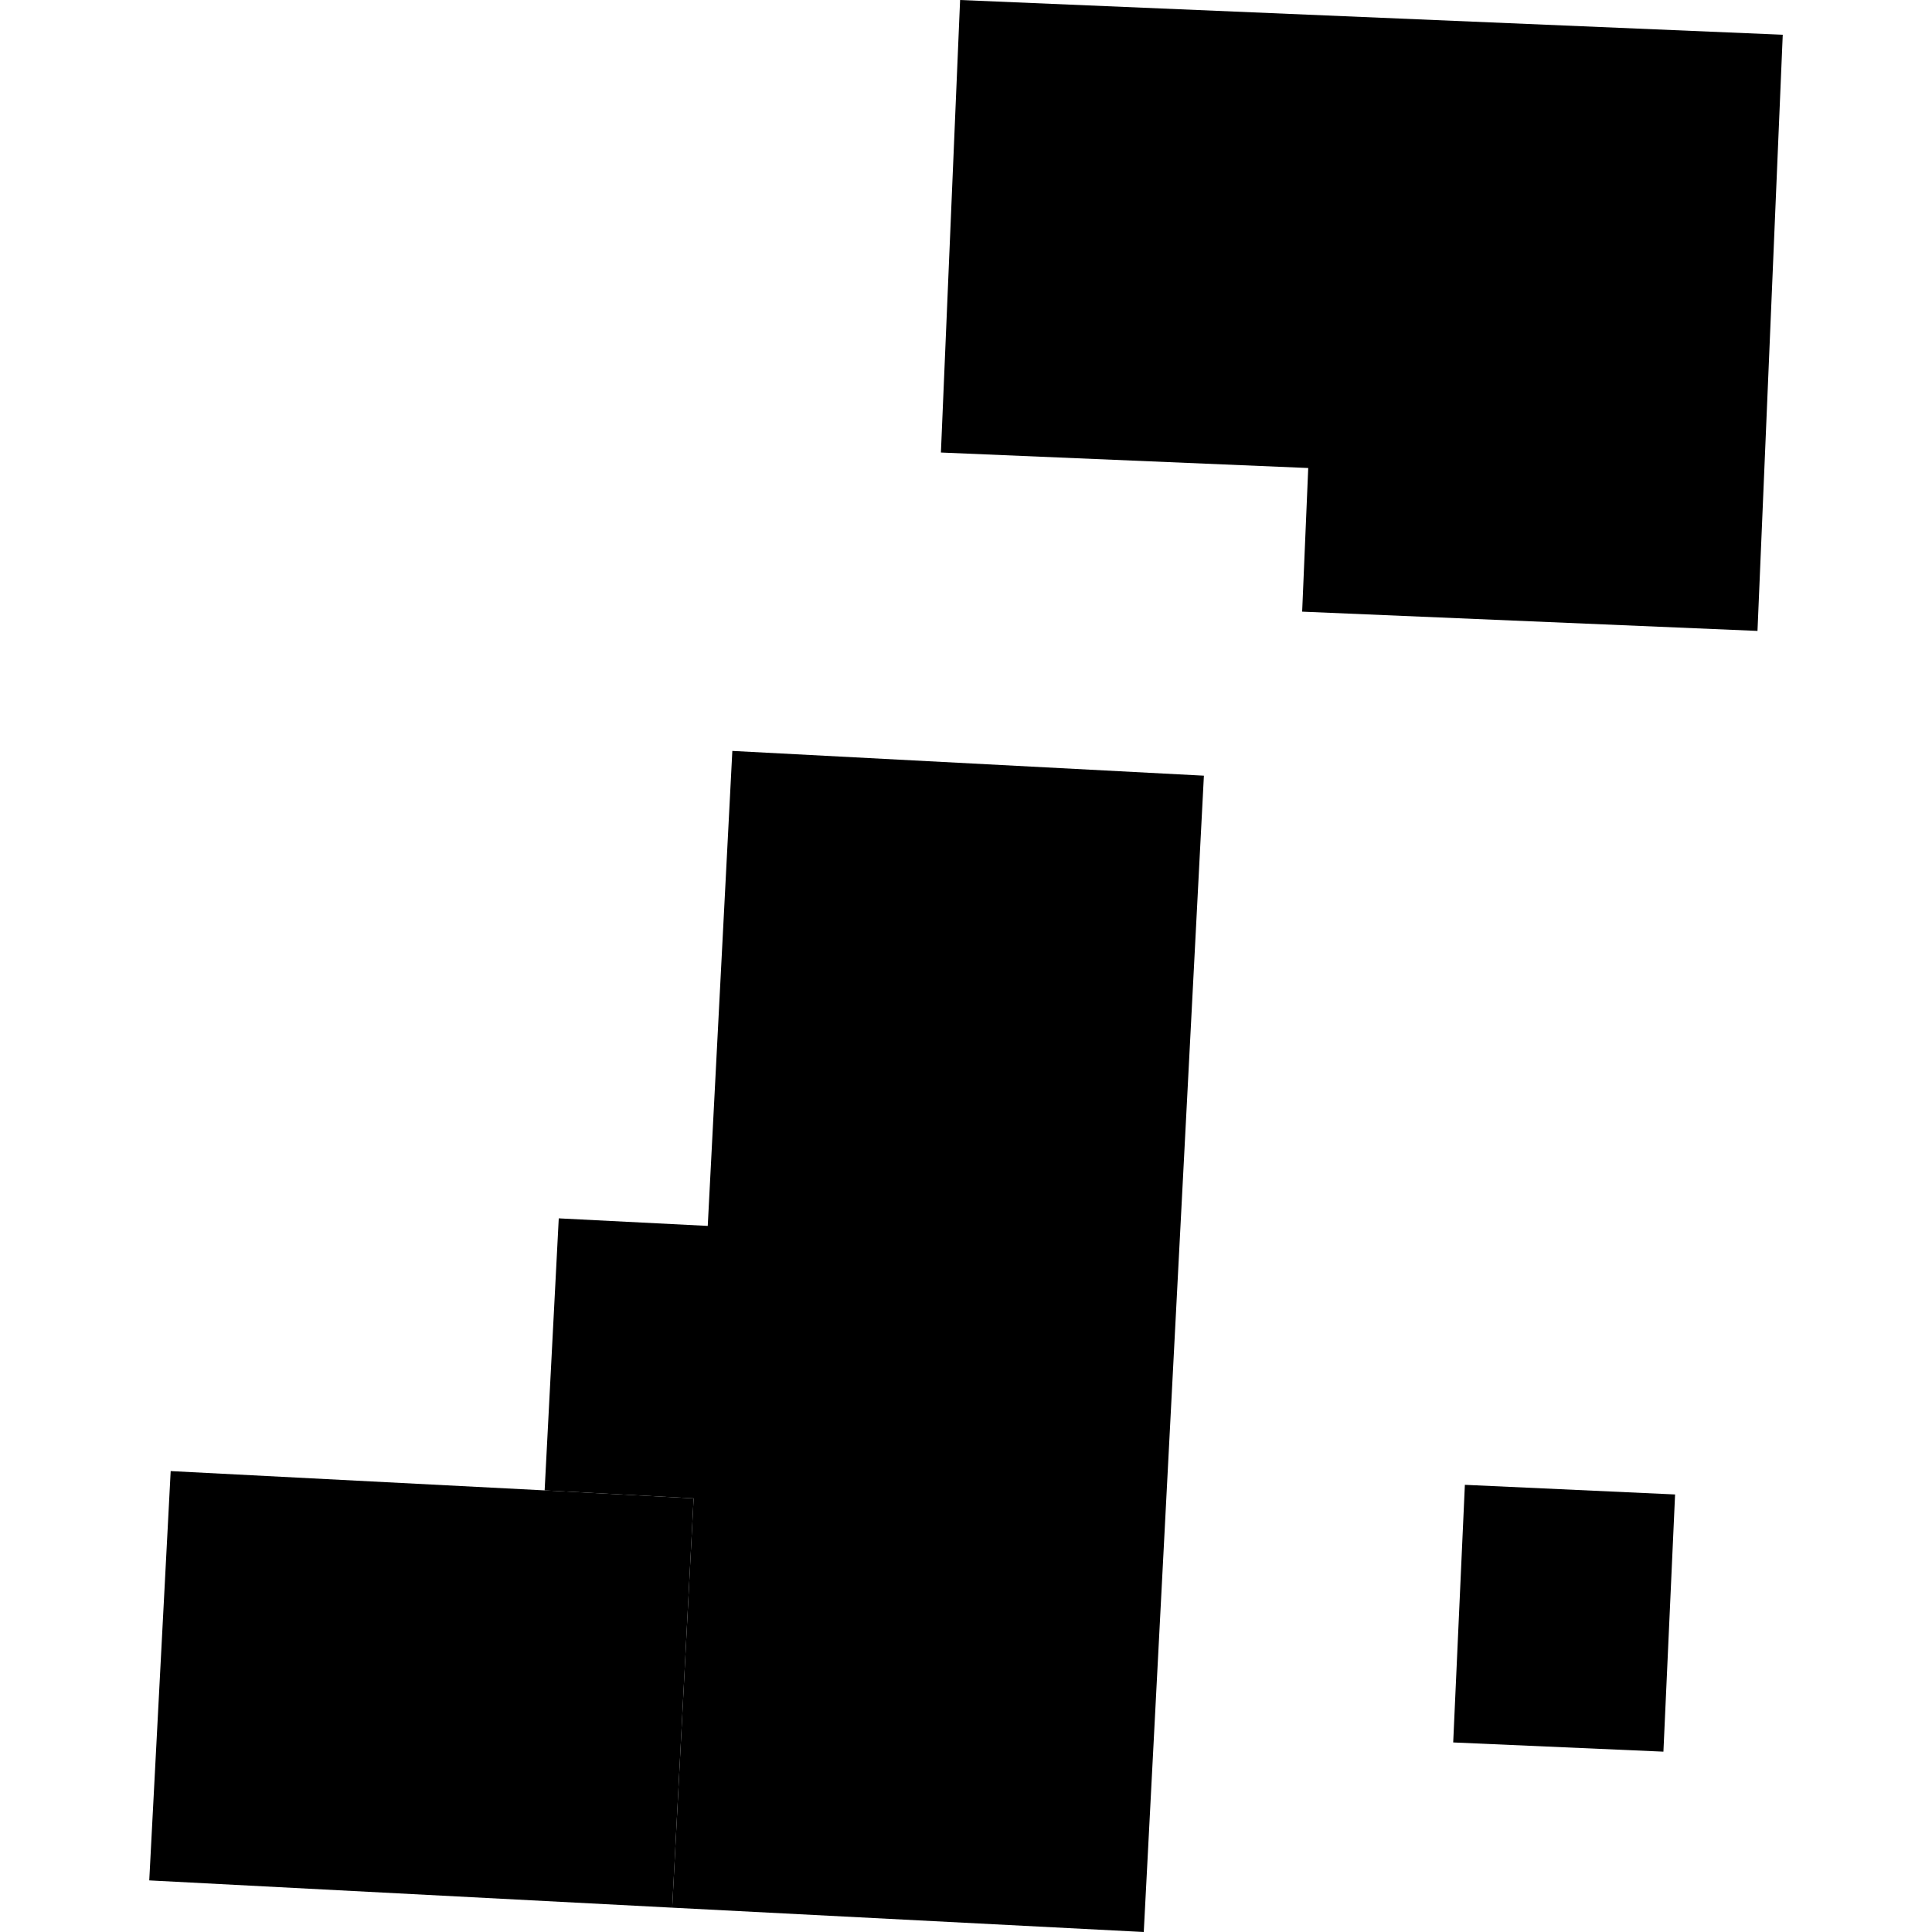 <?xml version="1.0" encoding="utf-8" standalone="no"?>
<!DOCTYPE svg PUBLIC "-//W3C//DTD SVG 1.1//EN"
  "http://www.w3.org/Graphics/SVG/1.1/DTD/svg11.dtd">
<!-- Created with matplotlib (https://matplotlib.org/) -->
<svg height="288pt" version="1.1" viewBox="0 0 288 288" width="288pt" xmlns="http://www.w3.org/2000/svg" xmlns:xlink="http://www.w3.org/1999/xlink">
 <defs>
  <style type="text/css">
*{stroke-linecap:butt;stroke-linejoin:round;}
  </style>
 </defs>
 <g id="figure_1">
  <g id="patch_1">
   <path d="M 0 288 
L 288 288 
L 288 0 
L 0 0 
z
" style="fill:none;opacity:0;"/>
  </g>
  <g id="axes_1">
   <g id="PatchCollection_1">
    <path clip-path="url(#p3d0e5f8c3e)" d="M 247.962 261.117 
L 216.626 259.743 
L 218.366 221.34 
L 249.702 222.777 
L 247.962 261.117 
"/>
    <path clip-path="url(#p3d0e5f8c3e)" d="M 265.751 5.179 
L 261.986 94.049 
L 194.11 91.178 
L 195.015 69.766 
L 140.26 67.457 
L 143.121 0 
L 265.751 5.179 
"/>
    <path clip-path="url(#p3d0e5f8c3e)" d="M 81.188 222.169 
L 83.293 181.618 
L 105.503 182.744 
L 109.168 111.939 
L 179.463 115.629 
L 170.499 288 
L 100.204 284.373 
L 103.398 223.358 
L 81.188 222.169 
"/>
    <path clip-path="url(#p3d0e5f8c3e)" d="M 100.204 284.373 
L 22.249 280.307 
L 25.443 219.292 
L 81.188 222.169 
L 103.398 223.358 
L 100.204 284.373 
"/>
   </g>
  </g>
 </g>
 <defs>
  <clipPath id="p3d0e5f8c3e">
   <rect height="288" width="243.502" x="22.249" y="0"/>
  </clipPath>
 </defs>
</svg>

